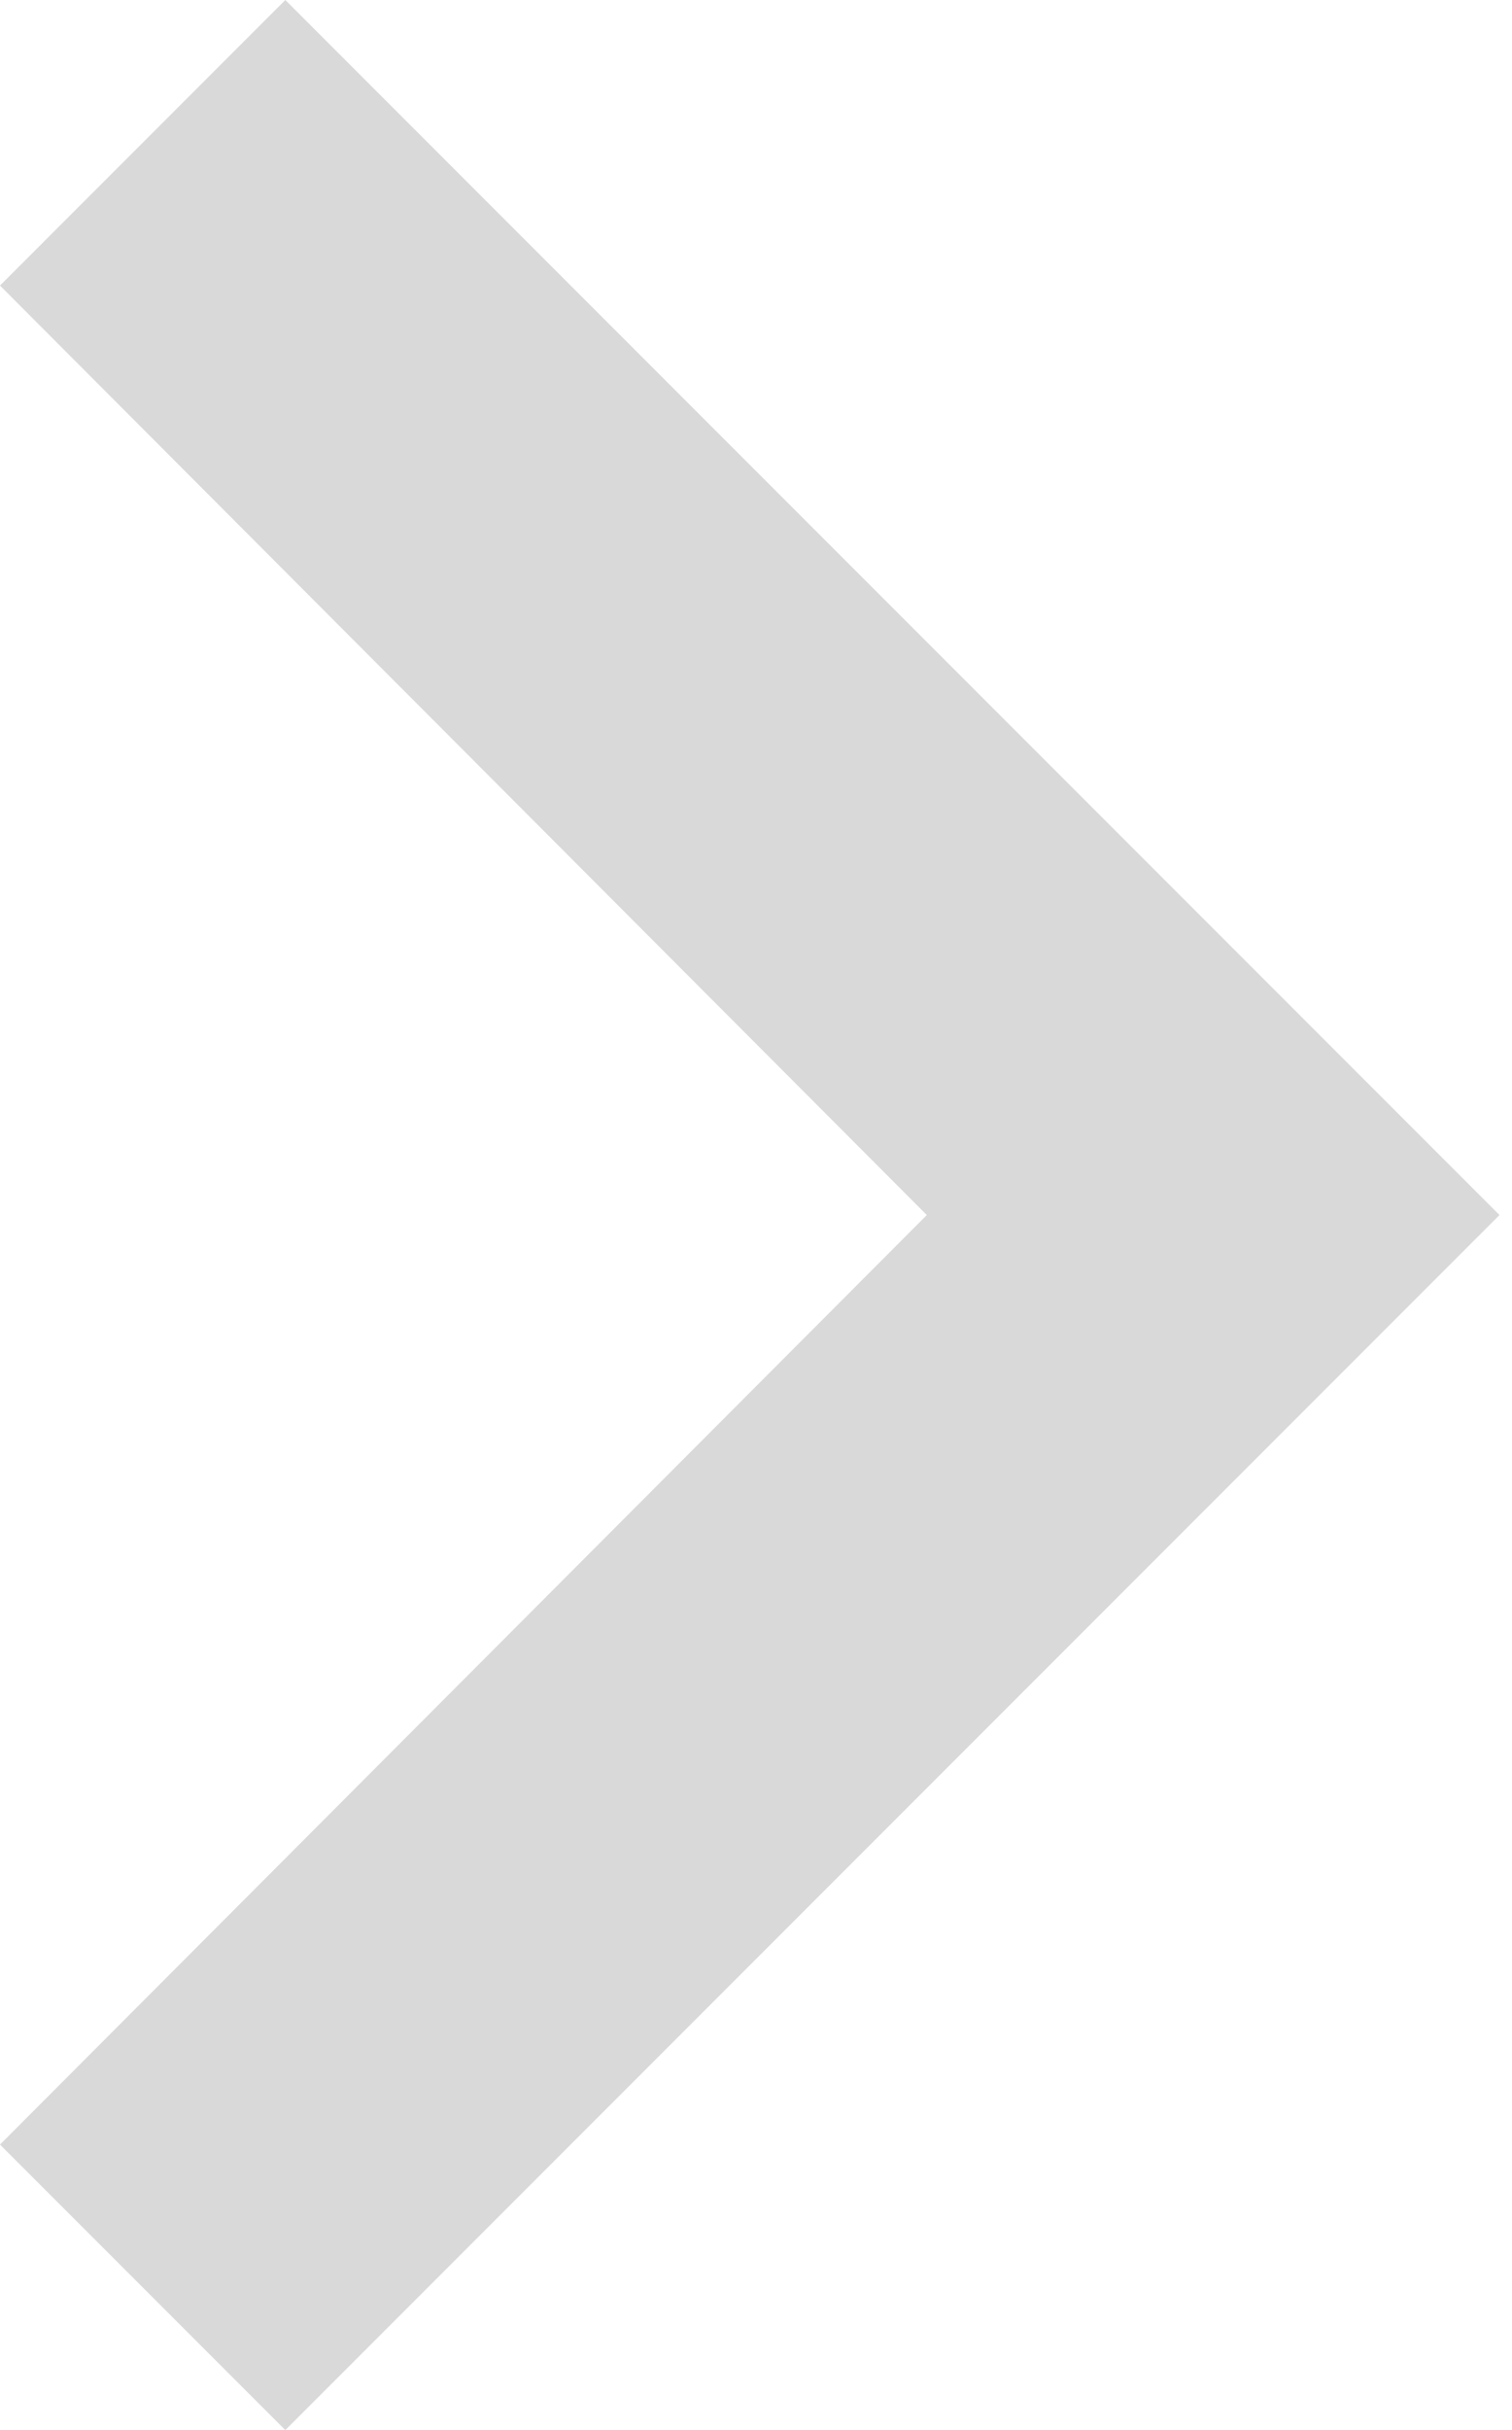 <svg width="33" height="53" viewBox="0 0 33 53" fill="none" xmlns="http://www.w3.org/2000/svg">
<path d="M-2.99598e-05 46.773L20.228 26.5L-3.04433e-05 6.228L6.227 -7.42621e-08L32.727 26.5L6.227 53L-2.99598e-05 46.773Z" fill="black" fill-opacity="0.15"/>
</svg>
